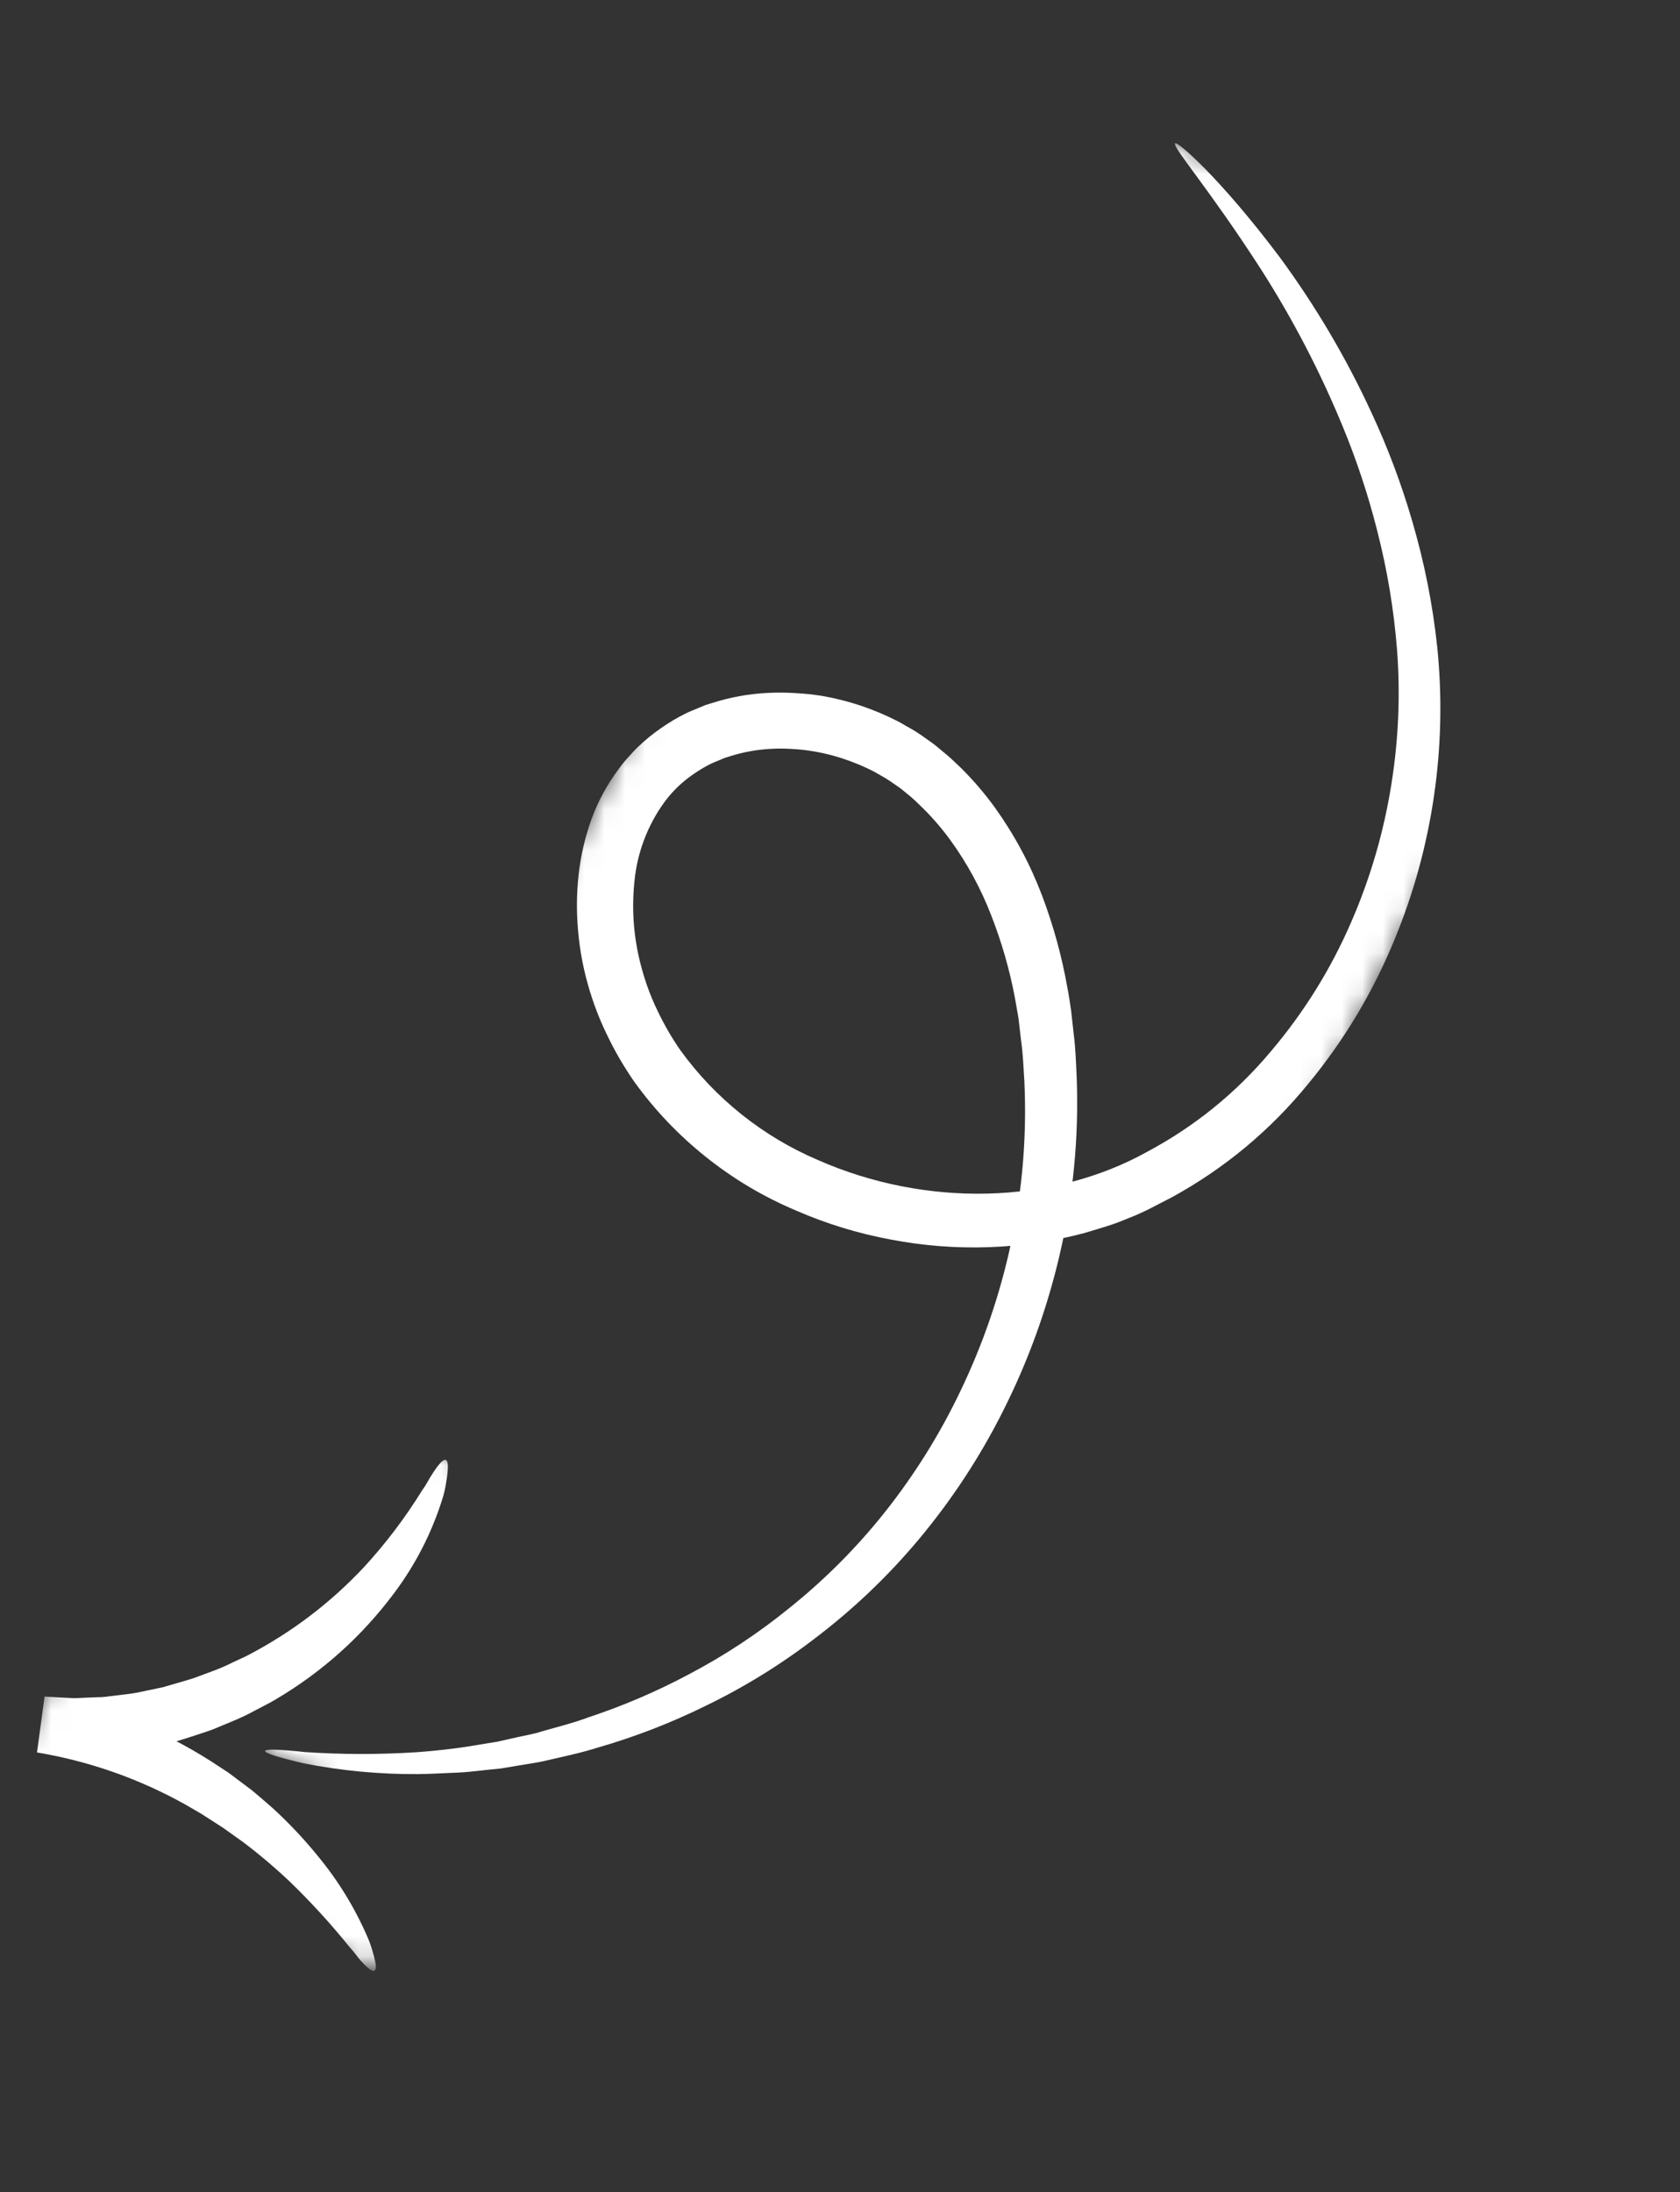 <svg width="82" height="107" viewBox="0 0 82 107" fill="none" xmlns="http://www.w3.org/2000/svg">
<rect x="0" y="0" width="82" height="107" fill="#333333" stroke="none"/>
<mask id="mask0_1743_259" style="mask-type:luminance" maskUnits="userSpaceOnUse" x="0" y="65" width="30" height="32">
<path d="M0 87.128L18.418 96.34L29.21 74.764L10.792 65.552L0 87.128Z" fill="white"/>
</mask>
<g mask="url(#mask0_1743_259)">
<path d="M21.756 71.262C21.673 71.22 21.52 71.356 21.33 71.608C21.234 71.737 21.128 71.897 21.014 72.082C20.898 72.268 20.785 72.502 20.611 72.735C19.773 74.093 18.813 75.359 17.73 76.532C16.126 78.234 14.29 79.633 12.224 80.729C11.94 80.885 11.635 81.01 11.335 81.154C11.037 81.306 10.729 81.439 10.415 81.555L9.464 81.908C9.138 82.017 8.801 82.104 8.465 82.205L7.959 82.353L7.44 82.463C7.09 82.528 6.743 82.623 6.387 82.669L5.311 82.801C5.13 82.83 4.948 82.844 4.765 82.843L4.213 82.865L3.697 82.888C3.525 82.891 3.354 82.872 3.186 82.867L2.174 82.812L1.806 85.538C4.371 85.97 6.79 86.821 9.061 88.089L9.83 88.536L10.547 88.997L10.899 89.224L11.236 89.465L11.895 89.936C12.68 90.532 13.431 91.168 14.146 91.846C15.181 92.847 16.15 93.907 17.054 95.028C17.228 95.223 17.368 95.404 17.494 95.565C17.618 95.725 17.739 95.845 17.84 95.946C18.054 96.148 18.19 96.232 18.27 96.193C18.349 96.154 18.371 95.991 18.303 95.701C18.276 95.56 18.229 95.389 18.168 95.187C18.102 94.957 18.019 94.732 17.921 94.514C17.303 93.096 16.5 91.788 15.514 90.596C14.834 89.758 14.097 88.976 13.301 88.248L12.64 87.676L12.291 87.382C12.168 87.286 12.042 87.194 11.918 87.102L11.158 86.531L10.34 85.995C7.857 84.404 5.164 83.348 2.26 82.829L1.896 85.549L3.089 85.62C3.288 85.626 3.49 85.648 3.69 85.644L4.292 85.628L4.937 85.603C5.15 85.599 5.363 85.582 5.575 85.552L6.831 85.384C7.244 85.322 7.645 85.21 8.048 85.124L8.645 84.986L9.226 84.804C9.605 84.677 9.997 84.557 10.363 84.425L11.445 83.974C11.799 83.826 12.143 83.66 12.478 83.475C12.809 83.298 13.148 83.135 13.464 82.945C15.73 81.605 17.651 79.882 19.228 77.774C20.277 76.376 21.063 74.843 21.589 73.175C21.67 72.919 21.731 72.657 21.772 72.392C21.812 72.16 21.839 71.961 21.85 71.8C21.879 71.469 21.842 71.287 21.756 71.262Z" fill="white"/>
</g>
<mask id="mask1_1743_259" style="mask-type:luminance" maskUnits="userSpaceOnUse" x="7" y="2" width="75" height="98">
<path d="M7.328 82.706L41.33 99.712L81.672 19.053L47.67 2.047L7.328 82.706Z" fill="white"/>
</mask>
<g mask="url(#mask1_1743_259)">
<path d="M57.361 6.994C57.189 7.146 58.968 9.144 61.55 13.147C63.103 15.58 64.43 18.131 65.53 20.799C66.213 22.452 66.775 24.145 67.214 25.878C67.711 27.81 68.038 29.768 68.192 31.756C68.353 33.932 68.26 36.098 67.917 38.253C67.55 40.579 66.899 42.821 65.963 44.982C64.967 47.288 63.656 49.4 62.033 51.316C60.333 53.344 58.317 54.98 55.983 56.225C51.354 58.801 45.192 58.948 39.909 56.616C38.569 56.043 37.328 55.301 36.189 54.39C35.05 53.48 34.054 52.433 33.199 51.25C32.785 50.651 32.422 50.023 32.108 49.365C31.787 48.709 31.532 48.031 31.339 47.328C30.939 45.913 30.815 44.474 30.968 43.012C31.035 42.319 31.191 41.646 31.437 40.994C31.683 40.342 32.009 39.733 32.418 39.168C32.812 38.63 33.284 38.172 33.835 37.795C34.105 37.605 34.388 37.437 34.683 37.286C34.833 37.214 34.991 37.157 35.144 37.091L35.373 36.994L35.615 36.919C36.266 36.712 36.931 36.589 37.612 36.553C37.956 36.533 38.3 36.533 38.644 36.557C38.988 36.574 39.331 36.61 39.673 36.667C40.355 36.779 41.019 36.964 41.663 37.217C41.982 37.339 42.294 37.477 42.599 37.632C42.751 37.708 42.891 37.799 43.04 37.88C43.189 37.961 43.334 38.05 43.472 38.147L43.885 38.433C44.021 38.526 44.15 38.648 44.287 38.753C44.559 38.962 44.801 39.21 45.05 39.452C45.542 39.938 45.992 40.462 46.398 41.023C47.215 42.155 47.877 43.374 48.38 44.677C48.889 45.978 49.274 47.314 49.534 48.687C49.6 49.035 49.653 49.378 49.713 49.708L49.831 50.734C49.932 51.417 49.956 52.102 49.999 52.78C50.123 55.454 49.904 58.1 49.34 60.717C48.806 63.19 47.993 65.567 46.901 67.85C45.886 69.987 44.642 71.981 43.171 73.834C41.811 75.54 40.28 77.078 38.58 78.447C37.038 79.706 35.386 80.799 33.623 81.725C32.055 82.561 30.428 83.258 28.741 83.818C27.963 84.11 27.177 84.299 26.426 84.517C26.046 84.644 25.679 84.697 25.314 84.78L24.247 85.02C23.539 85.127 22.864 85.258 22.213 85.339C21.563 85.421 20.94 85.484 20.35 85.526C18.529 85.645 16.707 85.642 14.887 85.521C13.637 85.385 12.963 85.363 12.939 85.466C12.917 85.568 13.554 85.773 14.804 86.067C16.647 86.43 18.508 86.607 20.387 86.596C21.001 86.588 21.642 86.551 22.319 86.523C22.997 86.496 23.703 86.385 24.442 86.322L25.57 86.133C25.954 86.067 26.349 86.018 26.743 85.915C27.534 85.731 28.358 85.562 29.192 85.297C30.996 84.777 32.742 84.1 34.427 83.271C36.331 82.35 38.122 81.244 39.797 79.954C41.657 78.541 43.336 76.939 44.836 75.15C46.459 73.208 47.838 71.107 48.972 68.845C50.193 66.417 51.11 63.88 51.724 61.233C52.38 58.414 52.657 55.558 52.556 52.666C52.52 51.928 52.502 51.182 52.404 50.441L52.279 49.32C52.224 48.944 52.169 48.569 52.096 48.195C51.824 46.664 51.413 45.169 50.863 43.714C50.285 42.19 49.523 40.766 48.576 39.44C48.083 38.757 47.539 38.118 46.944 37.523C46.637 37.233 46.339 36.933 46.003 36.671C45.836 36.536 45.68 36.392 45.503 36.266L44.967 35.886C44.787 35.761 44.603 35.646 44.413 35.539C44.218 35.442 44.037 35.311 43.841 35.217C42.664 34.61 41.423 34.194 40.119 33.967C39.683 33.898 39.244 33.852 38.803 33.83C38.357 33.802 37.91 33.8 37.464 33.822C36.548 33.868 35.653 34.029 34.779 34.308L34.446 34.41L34.124 34.543C33.909 34.634 33.69 34.718 33.482 34.818C33.056 35.029 32.65 35.27 32.262 35.543C31.869 35.813 31.499 36.114 31.154 36.445C30.979 36.604 30.827 36.79 30.665 36.961C30.502 37.136 30.352 37.321 30.214 37.516C29.64 38.277 29.189 39.105 28.863 40.001C28.552 40.876 28.344 41.775 28.242 42.698C28.142 43.607 28.134 44.516 28.216 45.427C28.292 46.316 28.45 47.19 28.694 48.049C28.933 48.905 29.247 49.734 29.638 50.533C30.017 51.325 30.46 52.081 30.96 52.803C31.959 54.187 33.126 55.412 34.46 56.476C35.794 57.542 37.248 58.406 38.82 59.073C40.323 59.73 41.88 60.209 43.493 60.506C45.072 60.808 46.664 60.931 48.269 60.876C49.846 60.821 51.399 60.592 52.924 60.187C53.294 60.078 53.666 59.964 54.041 59.847C54.415 59.732 54.779 59.586 55.126 59.442C55.846 59.17 56.508 58.788 57.183 58.449C59.781 57.026 62.014 55.165 63.883 52.868C65.628 50.744 67.022 48.41 68.065 45.866C68.997 43.608 69.639 41.271 69.992 38.854C70.345 36.439 70.398 34.015 70.151 31.585C69.928 29.491 69.518 27.434 68.923 25.413C68.4 23.621 67.747 21.878 66.961 20.186C65.718 17.484 64.214 14.934 62.451 12.539C59.521 8.644 57.468 6.89 57.361 6.994Z" fill="white"/>
</g>
</svg>
